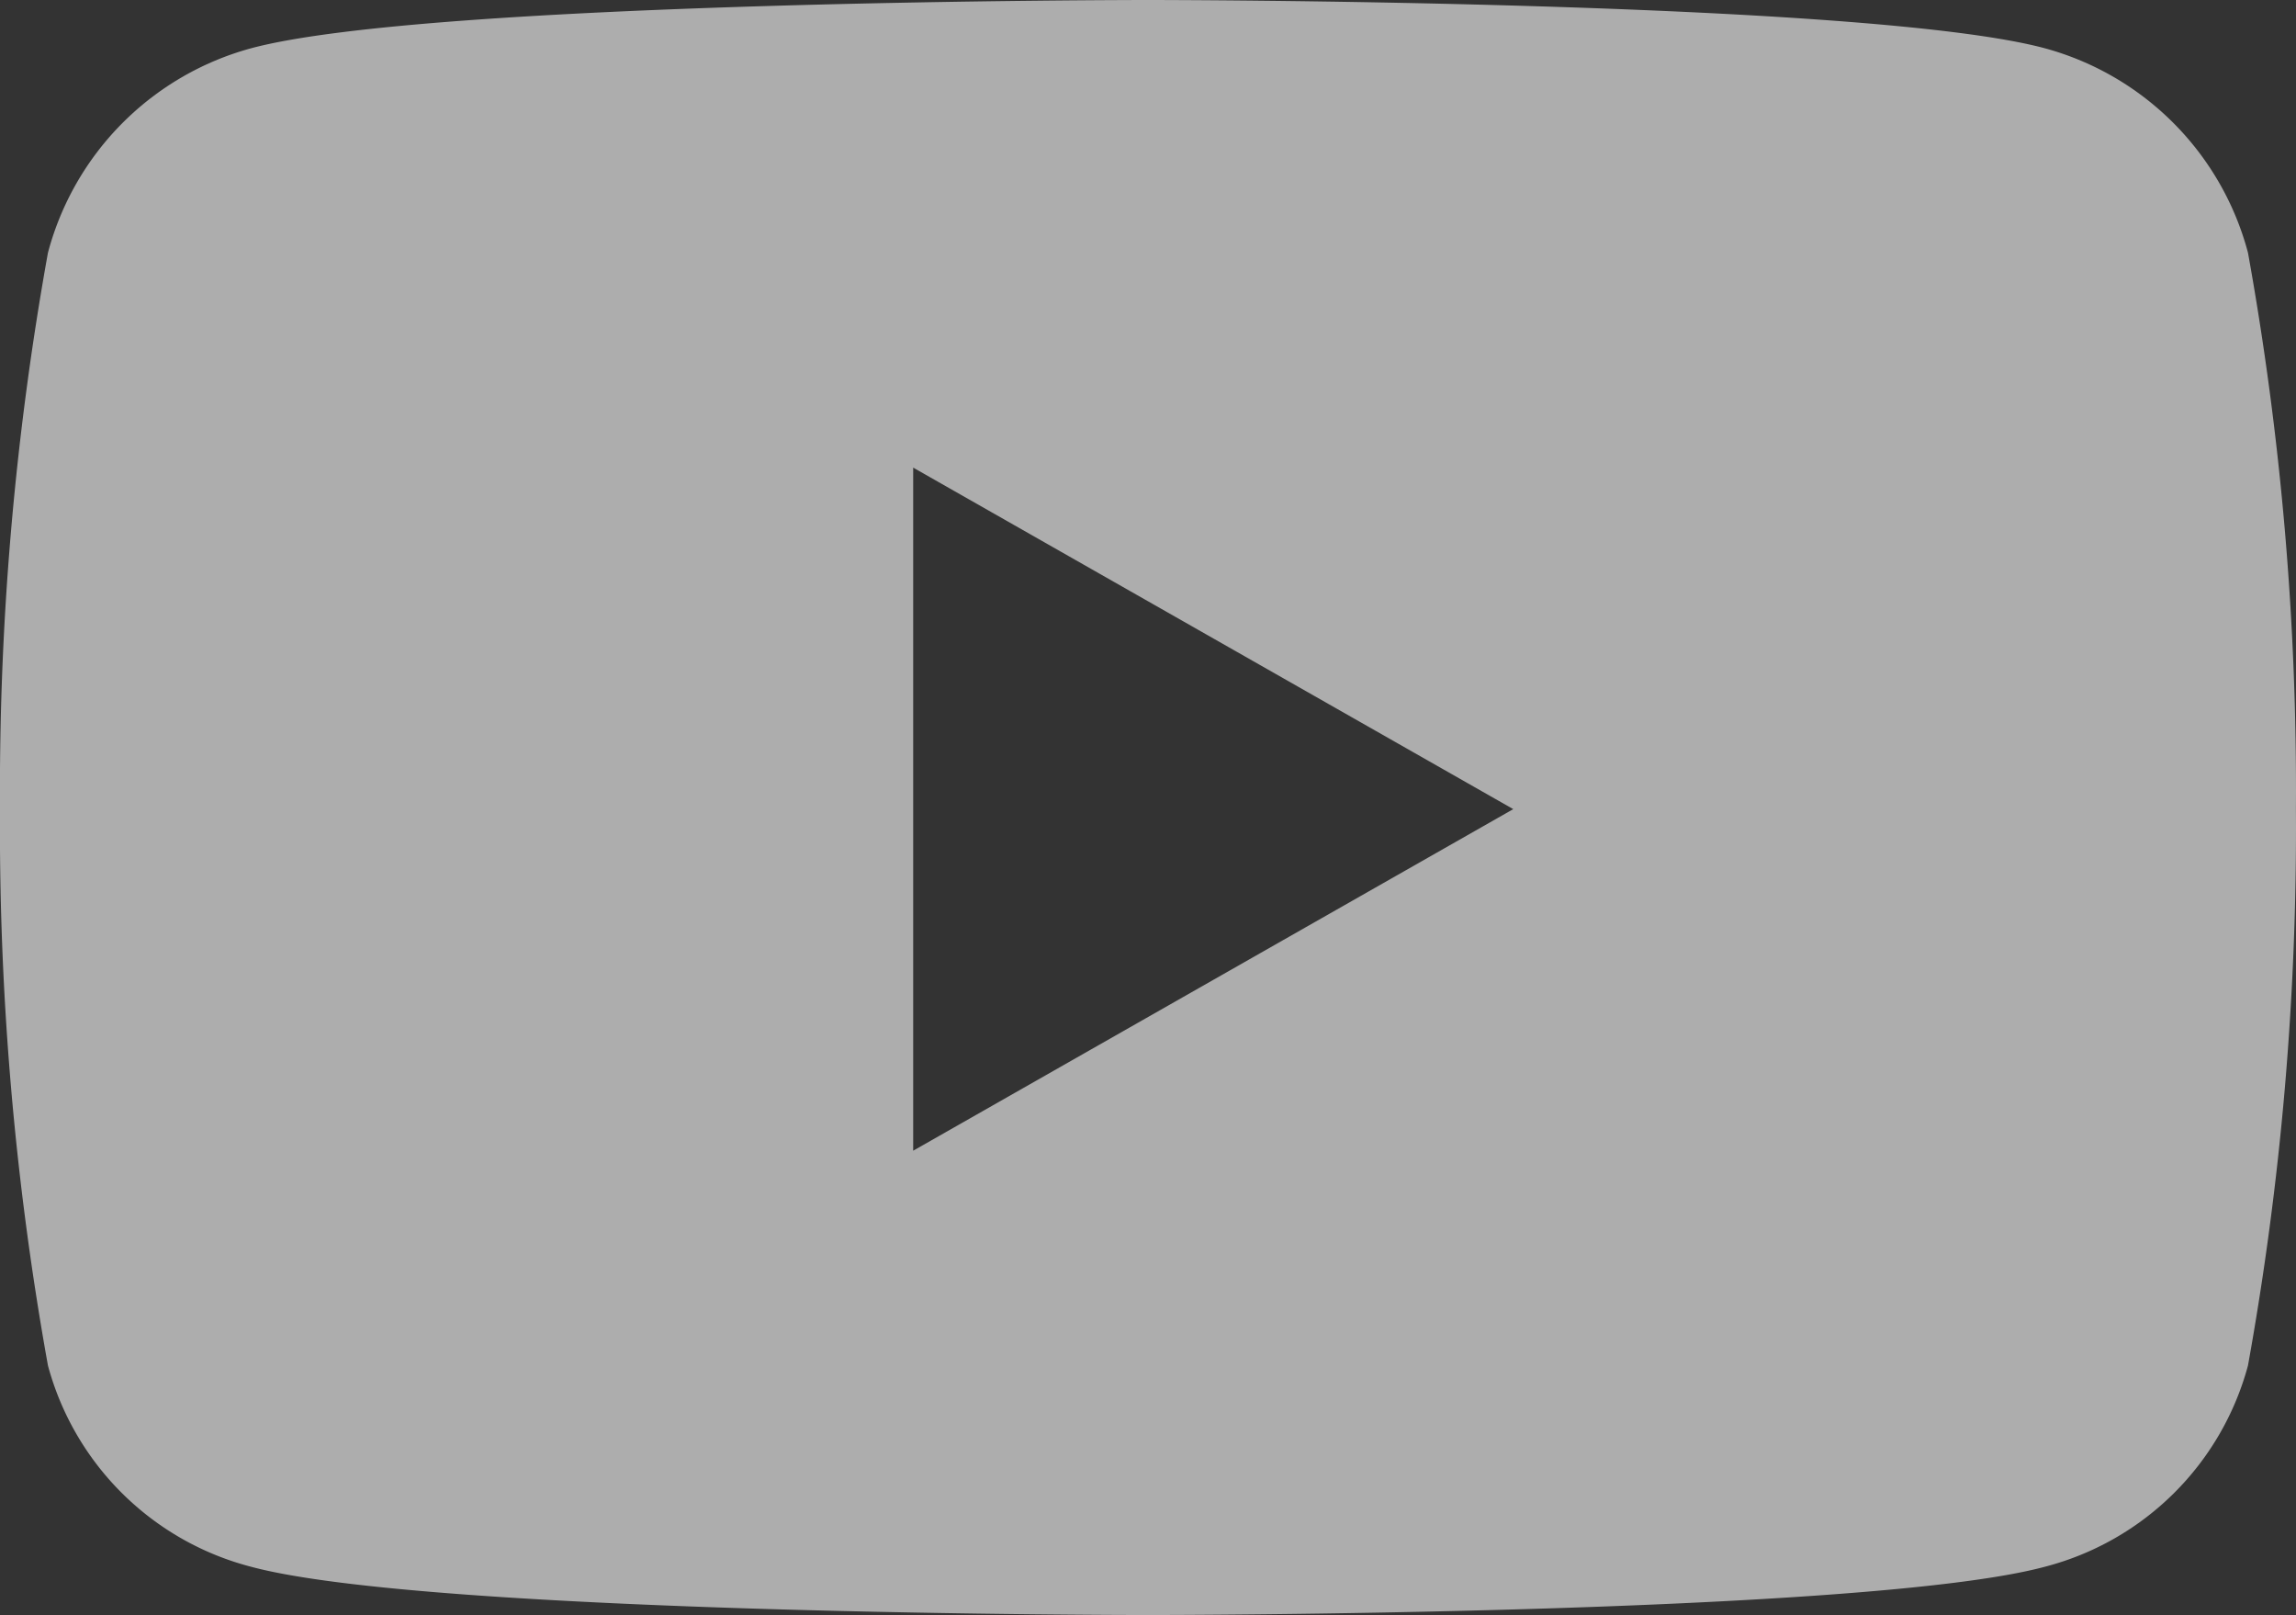 <svg xmlns="http://www.w3.org/2000/svg" width="34.129" height="24" viewBox="0 0 34.129 24">
  <rect x="0" y="0" width="34.129" height="24" fill="#333333" stroke="none"/>
  <path id="Icon_awesome-youtube" data-name="Icon awesome-youtube" d="M34.465,8.255a4.289,4.289,0,0,0-3.017-3.037C28.787,4.5,18.114,4.5,18.114,4.5S7.442,4.5,4.78,5.218A4.289,4.289,0,0,0,1.763,8.255a45,45,0,0,0-.713,8.269,45,45,0,0,0,.713,8.269A4.225,4.225,0,0,0,4.78,27.782c2.662.718,13.334.718,13.334.718s10.672,0,13.334-.718a4.225,4.225,0,0,0,3.017-2.989,45,45,0,0,0,.713-8.269,45,45,0,0,0-.713-8.269ZM14.624,21.6V11.449l8.92,5.075L14.624,21.6Z" transform="translate(-1.05 -4.5)" fill="#fff" opacity="0.6"/>
</svg>
